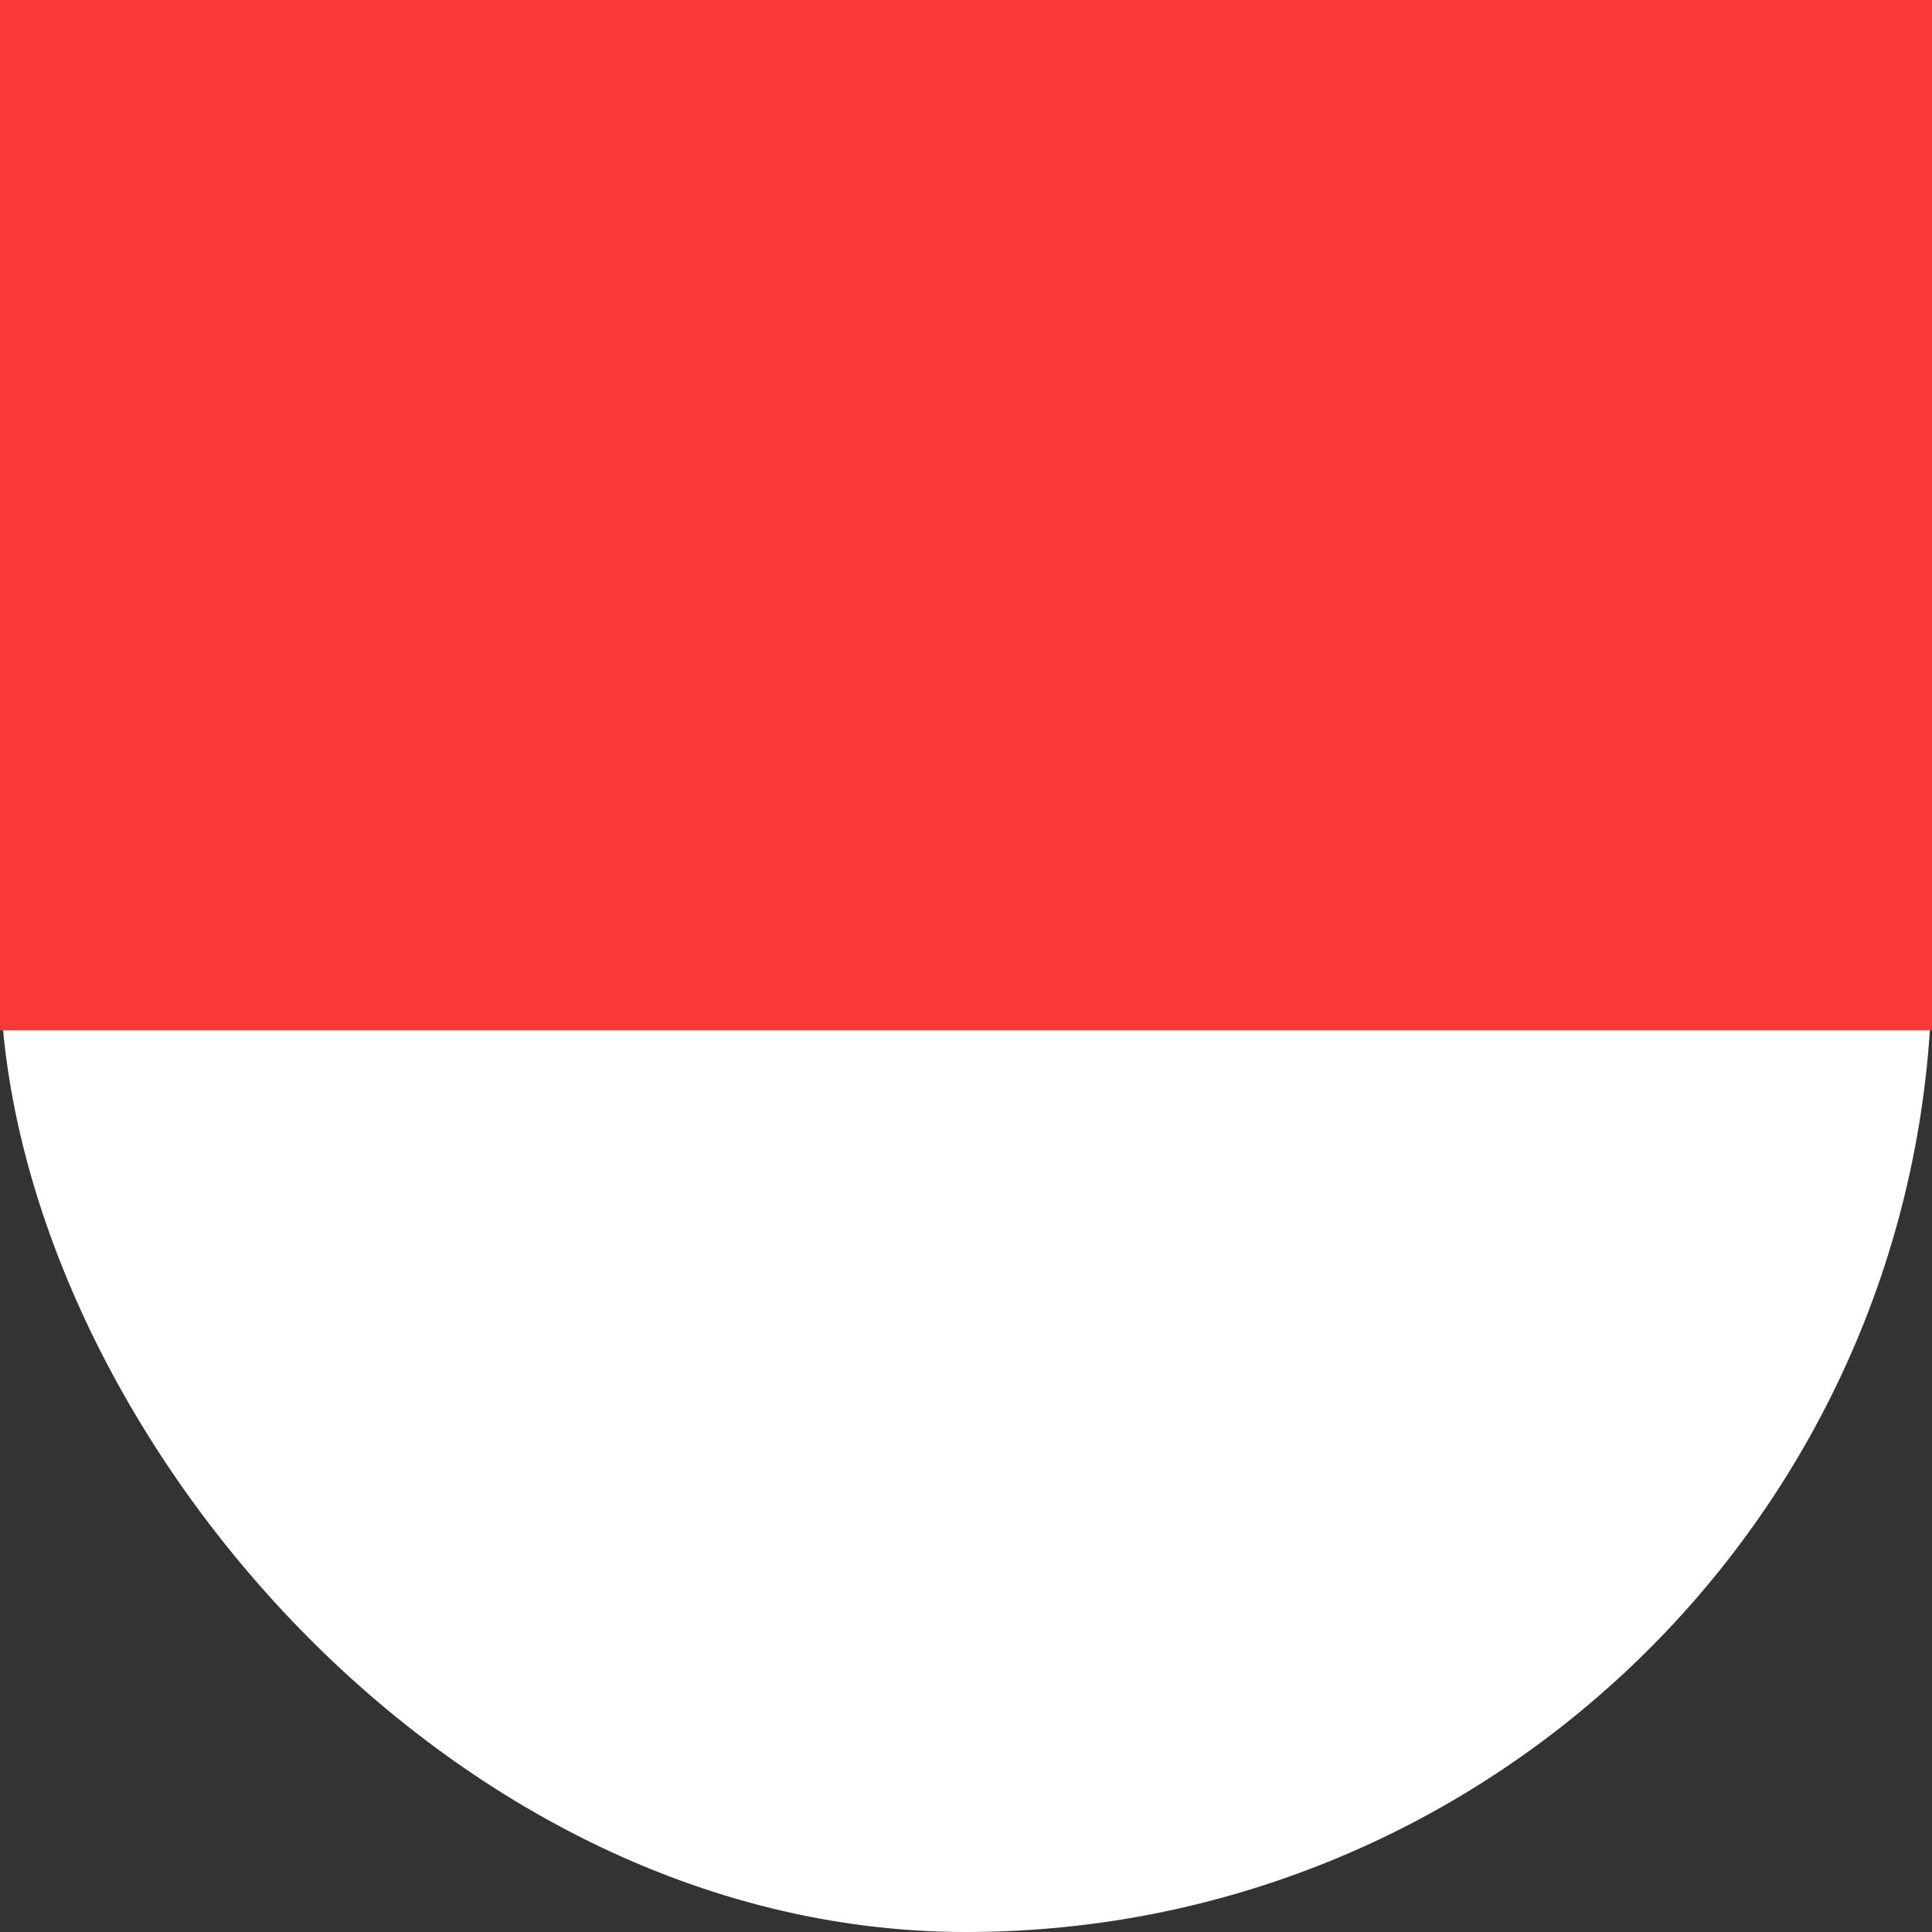 <svg xmlns="http://www.w3.org/2000/svg" width="15" height="15" fill="none"><rect width="100%" height="100%" fill="#333333" stroke="none"/><rect width="15" height="15" fill="#fff" rx="7.5"/><path fill="#F93939" fill-rule="evenodd" d="M0 0h15v8H0V0Z" clip-rule="evenodd"/></svg>